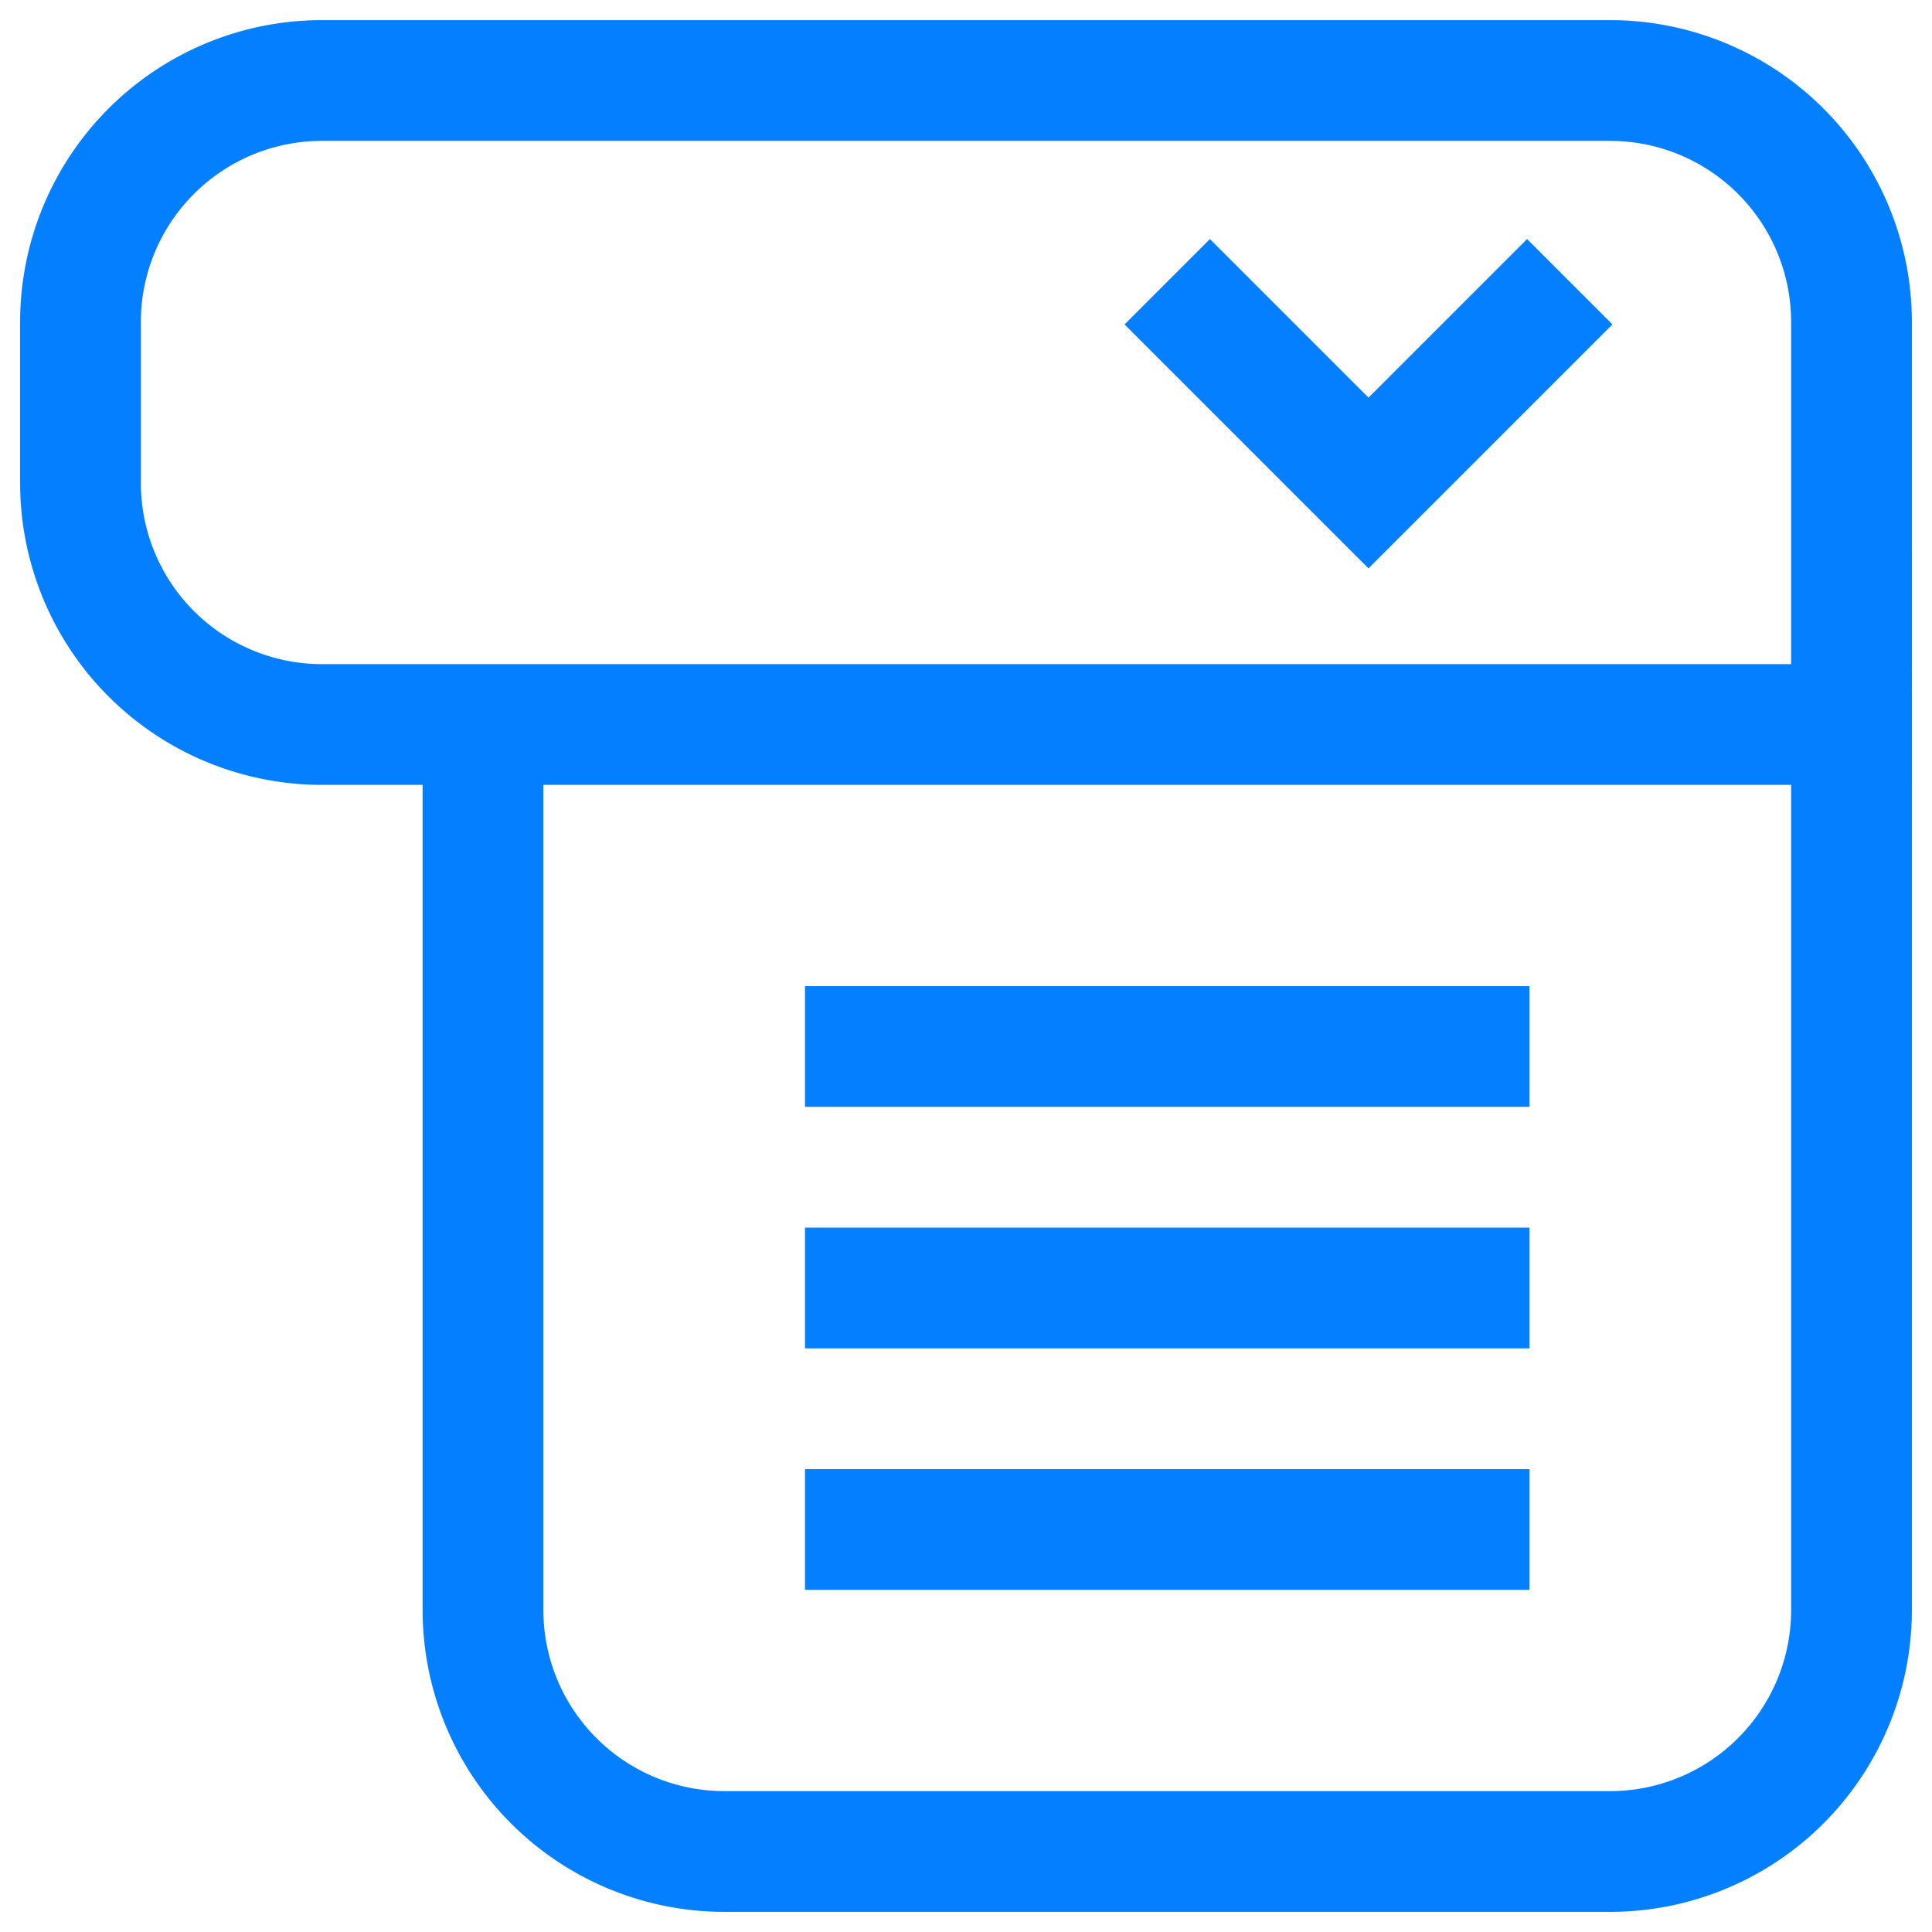 <svg width="24" height="24" viewBox="0 0 24 24" fill="none" xmlns="http://www.w3.org/2000/svg">
  <g clip-path="url(#a)" stroke="#037FFF" stroke-width="1.5">
    <path d="M23 4a3 3 0 0 0-3-3H4a3 3 0 0 0-3 3v2a3 3 0 0 0 3 3h19V4ZM6 20a3 3 0 0 0 3 3h11a3 3 0 0 0 3-3V9H6v11Z"/>
    <path d="M14.5 3.5 17 6l2.5-2.5M10 19h9M10 16h9M10 13h9"/>
  </g>
  <defs>
    <clipPath id="a">
      <path fill="#fff" d="M0 0h24v24H0z"/>
    </clipPath>
  </defs>
</svg>